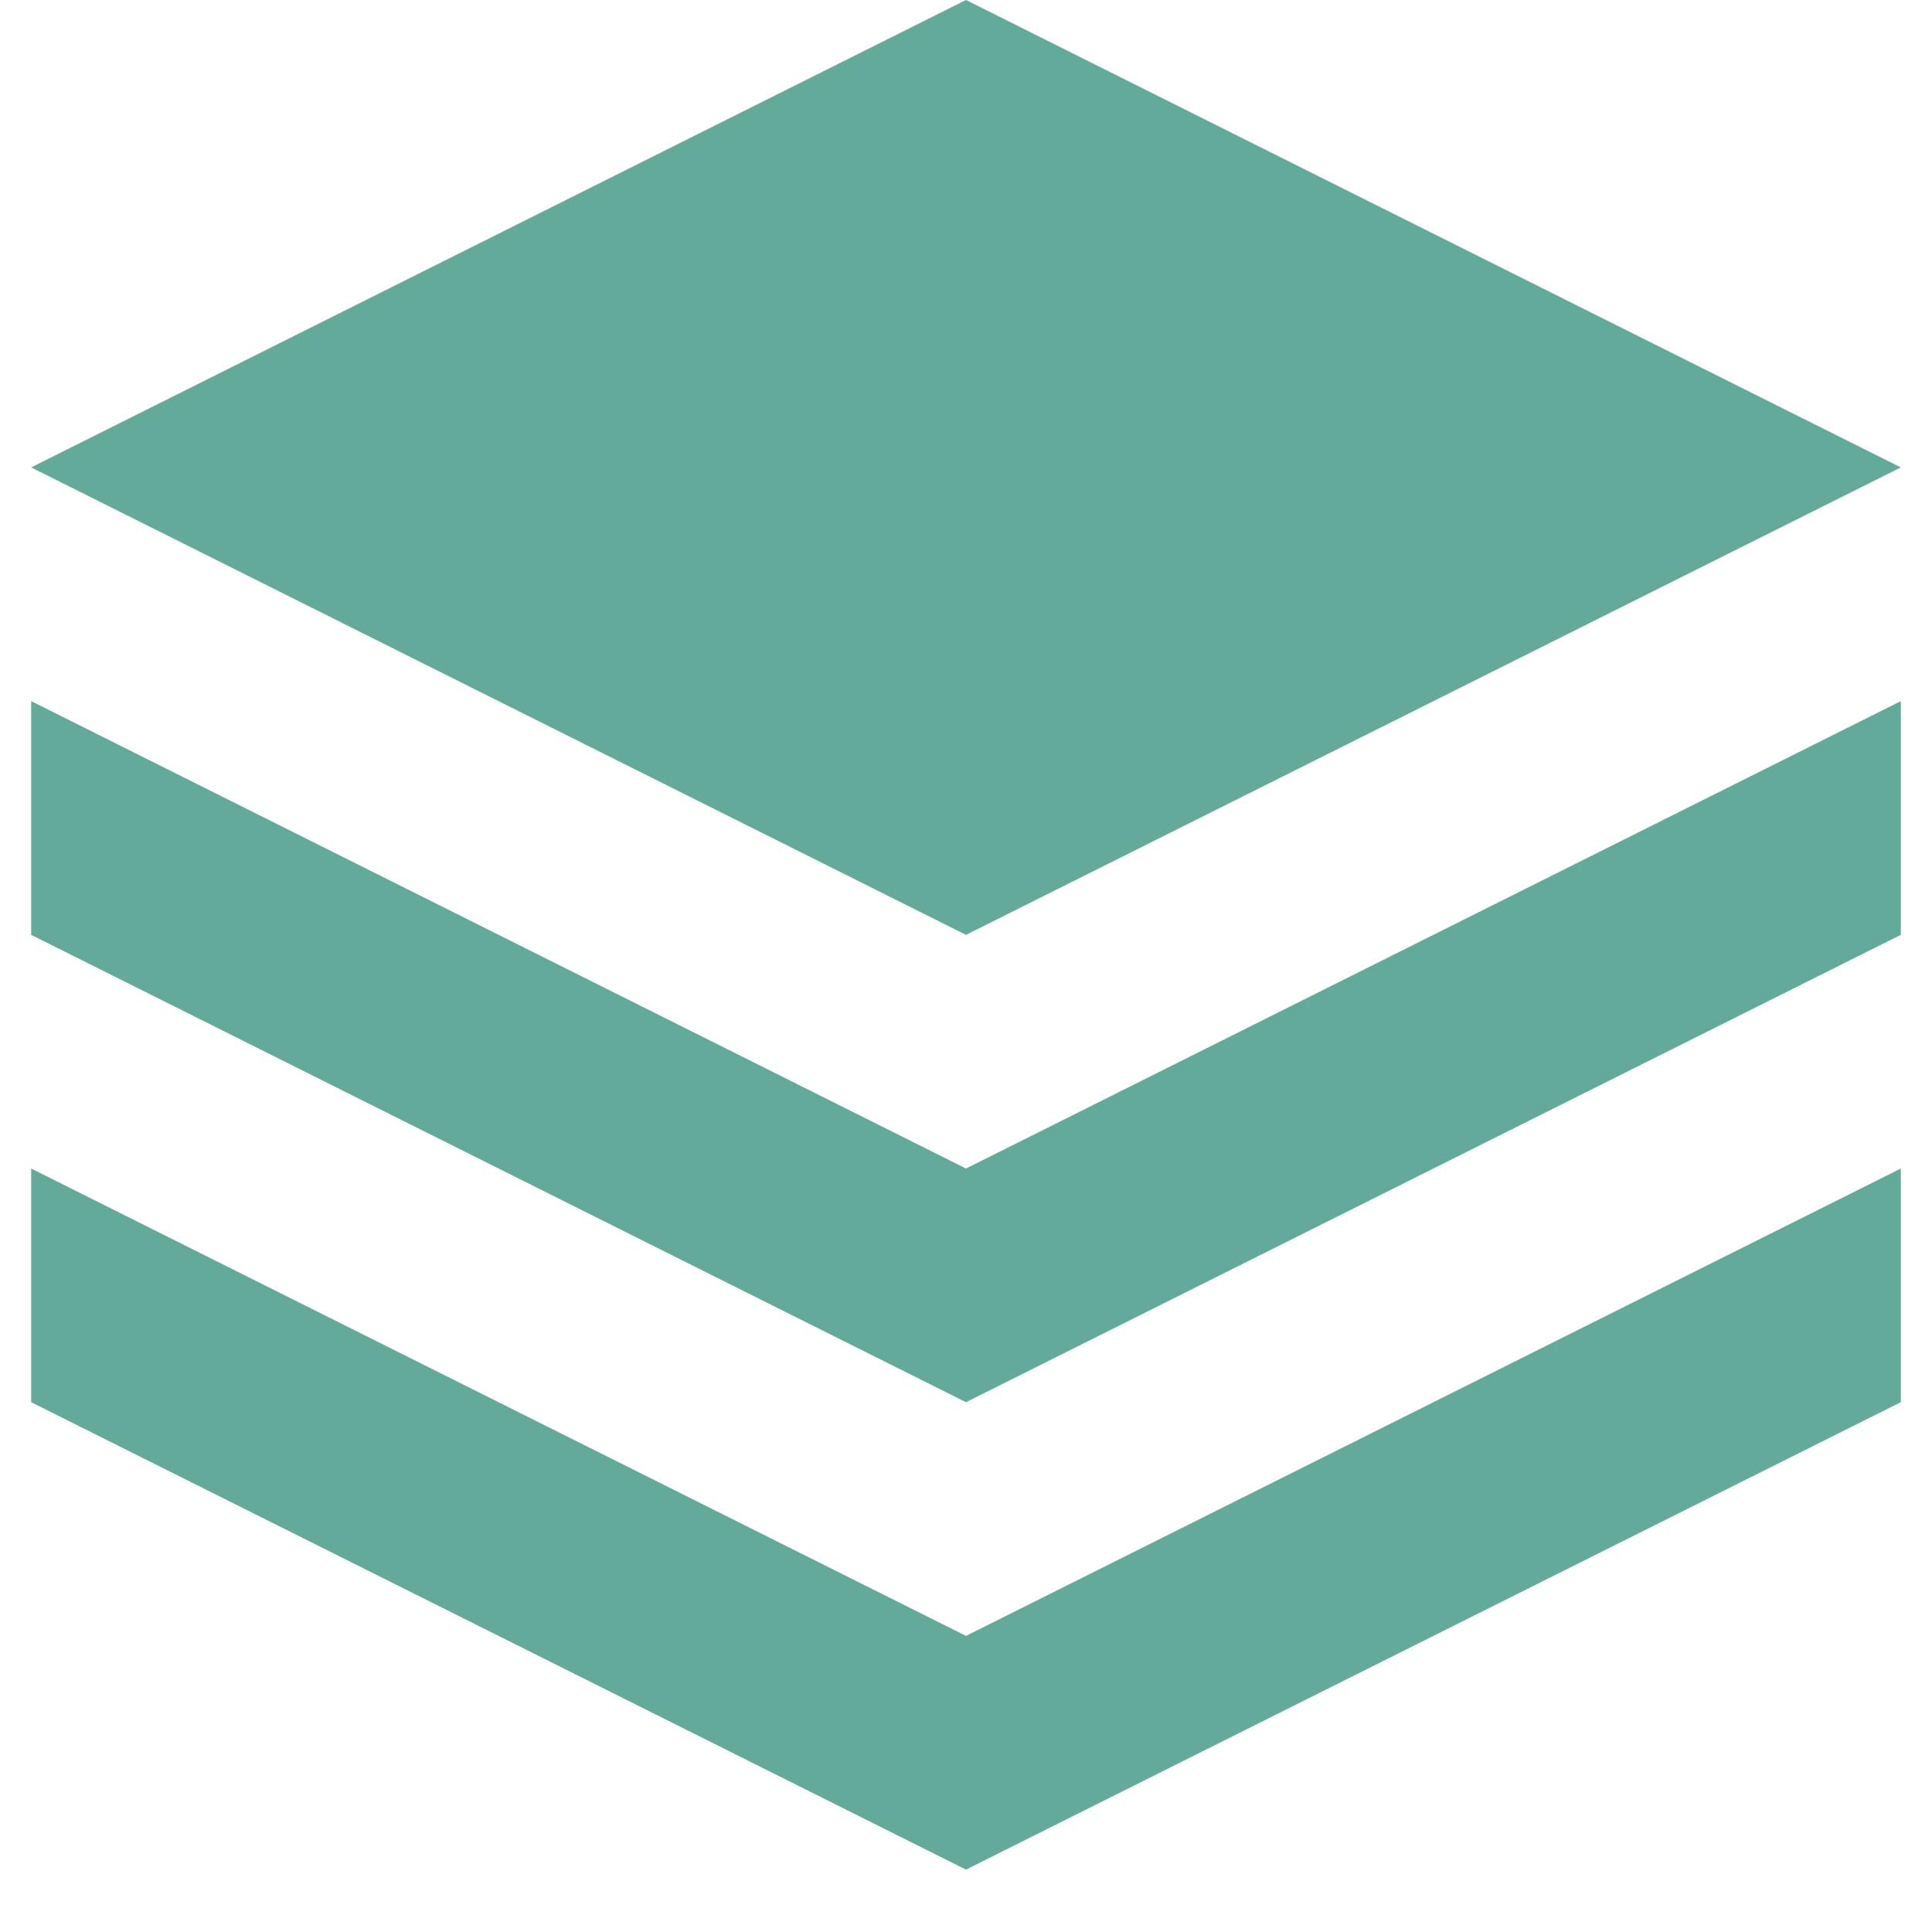 <?xml version="1.0" encoding="UTF-8"?>
<svg xmlns="http://www.w3.org/2000/svg" width="40" viewBox="0 0 30 30" height="40" version="1.0">
  <defs>
    <clipPath id="a">
      <path d="M.484 0h29.032v29.031H.484zm0 0"></path>
    </clipPath>
  </defs>
  <g clip-path="url(#a)">
    <path fill="#63aa9a" d="M.484 18.145 15 25.402l14.516-7.257v3.628L15 29.031.484 21.773zm0-7.258L15 18.145l14.516-7.258v3.629L15 21.773.484 14.516zM15 0l14.516 7.258L15 14.516.484 7.258zm0 0" fill-rule="evenodd"></path>
  </g>
</svg>
